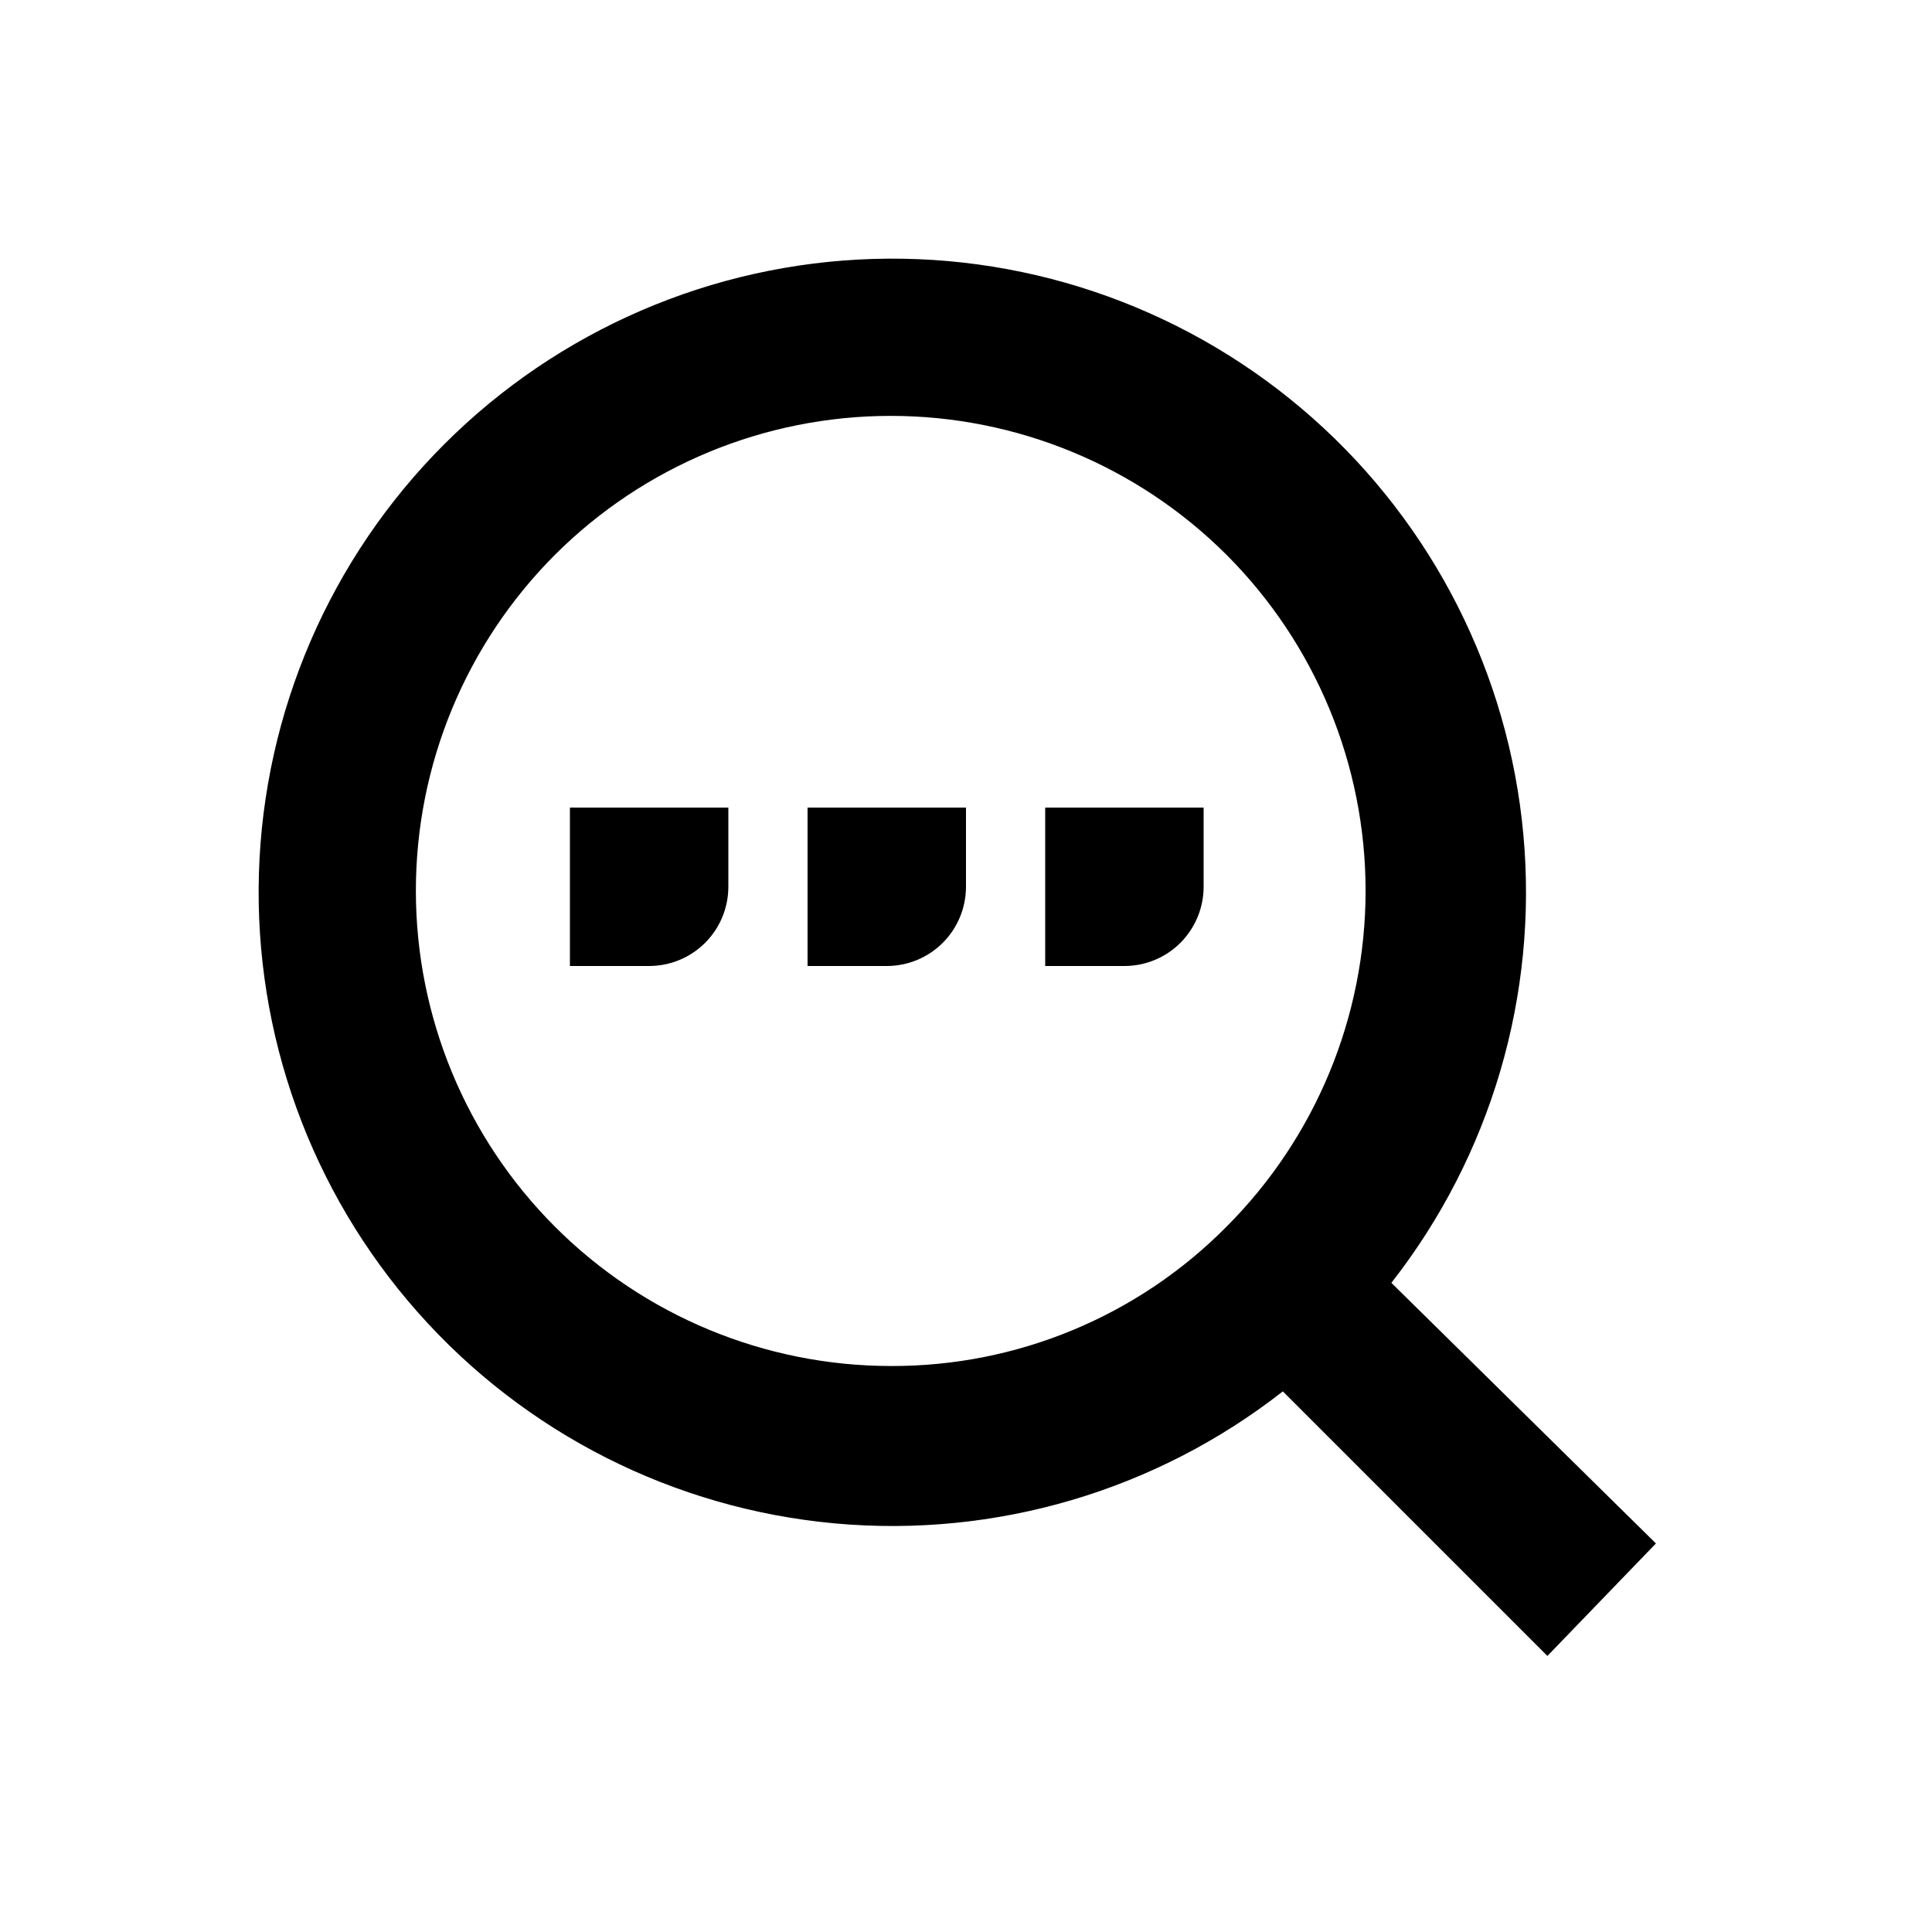 <?xml version="1.0" encoding="UTF-8"?>
<!-- Uploaded to: SVG Repo, www.svgrepo.com, Generator: SVG Repo Mixer Tools -->
<svg fill="#000000" width="800px" height="800px" version="1.1" viewBox="144 144 512 512" xmlns="http://www.w3.org/2000/svg">
 <path d="m582.84 553.03-70.113-69.066c26.363-33.684 38.875-76.164 34.984-118.76-3.887-42.598-23.887-82.109-55.914-110.46-32.023-28.359-73.664-43.426-116.42-42.125-42.758 1.297-83.406 18.863-113.65 49.109s-47.812 70.895-49.109 113.65c-1.301 42.758 13.766 84.398 42.125 116.42 28.355 32.027 67.867 52.027 110.46 55.914 42.598 3.891 85.078-8.621 118.76-34.984l70.113 70.113zm-202.79-47.023c-33.383-0.027-65.387-13.309-88.984-36.922-23.594-23.617-36.852-55.633-36.855-89.016-0.004-33.383 13.246-65.402 36.836-89.02 23.613-23.586 55.629-36.836 89.004-36.836 33.379 0 65.391 13.25 89.008 36.836 23.586 23.613 36.836 55.629 36.836 89.004 0 33.379-13.25 65.391-36.836 89.008-23.504 23.766-55.582 37.078-89.008 36.945zm-43.031-147.99v20.992c0 5.566-2.211 10.906-6.148 14.844-3.938 3.934-9.277 6.148-14.844 6.148h-20.992v-41.984zm62.977 0v20.992c0 5.566-2.215 10.906-6.148 14.844-3.938 3.934-9.277 6.148-14.844 6.148h-20.992v-41.984zm62.977 0v20.992c0 5.566-2.215 10.906-6.148 14.844-3.938 3.934-9.277 6.148-14.844 6.148h-20.992v-41.984z"/>
</svg>